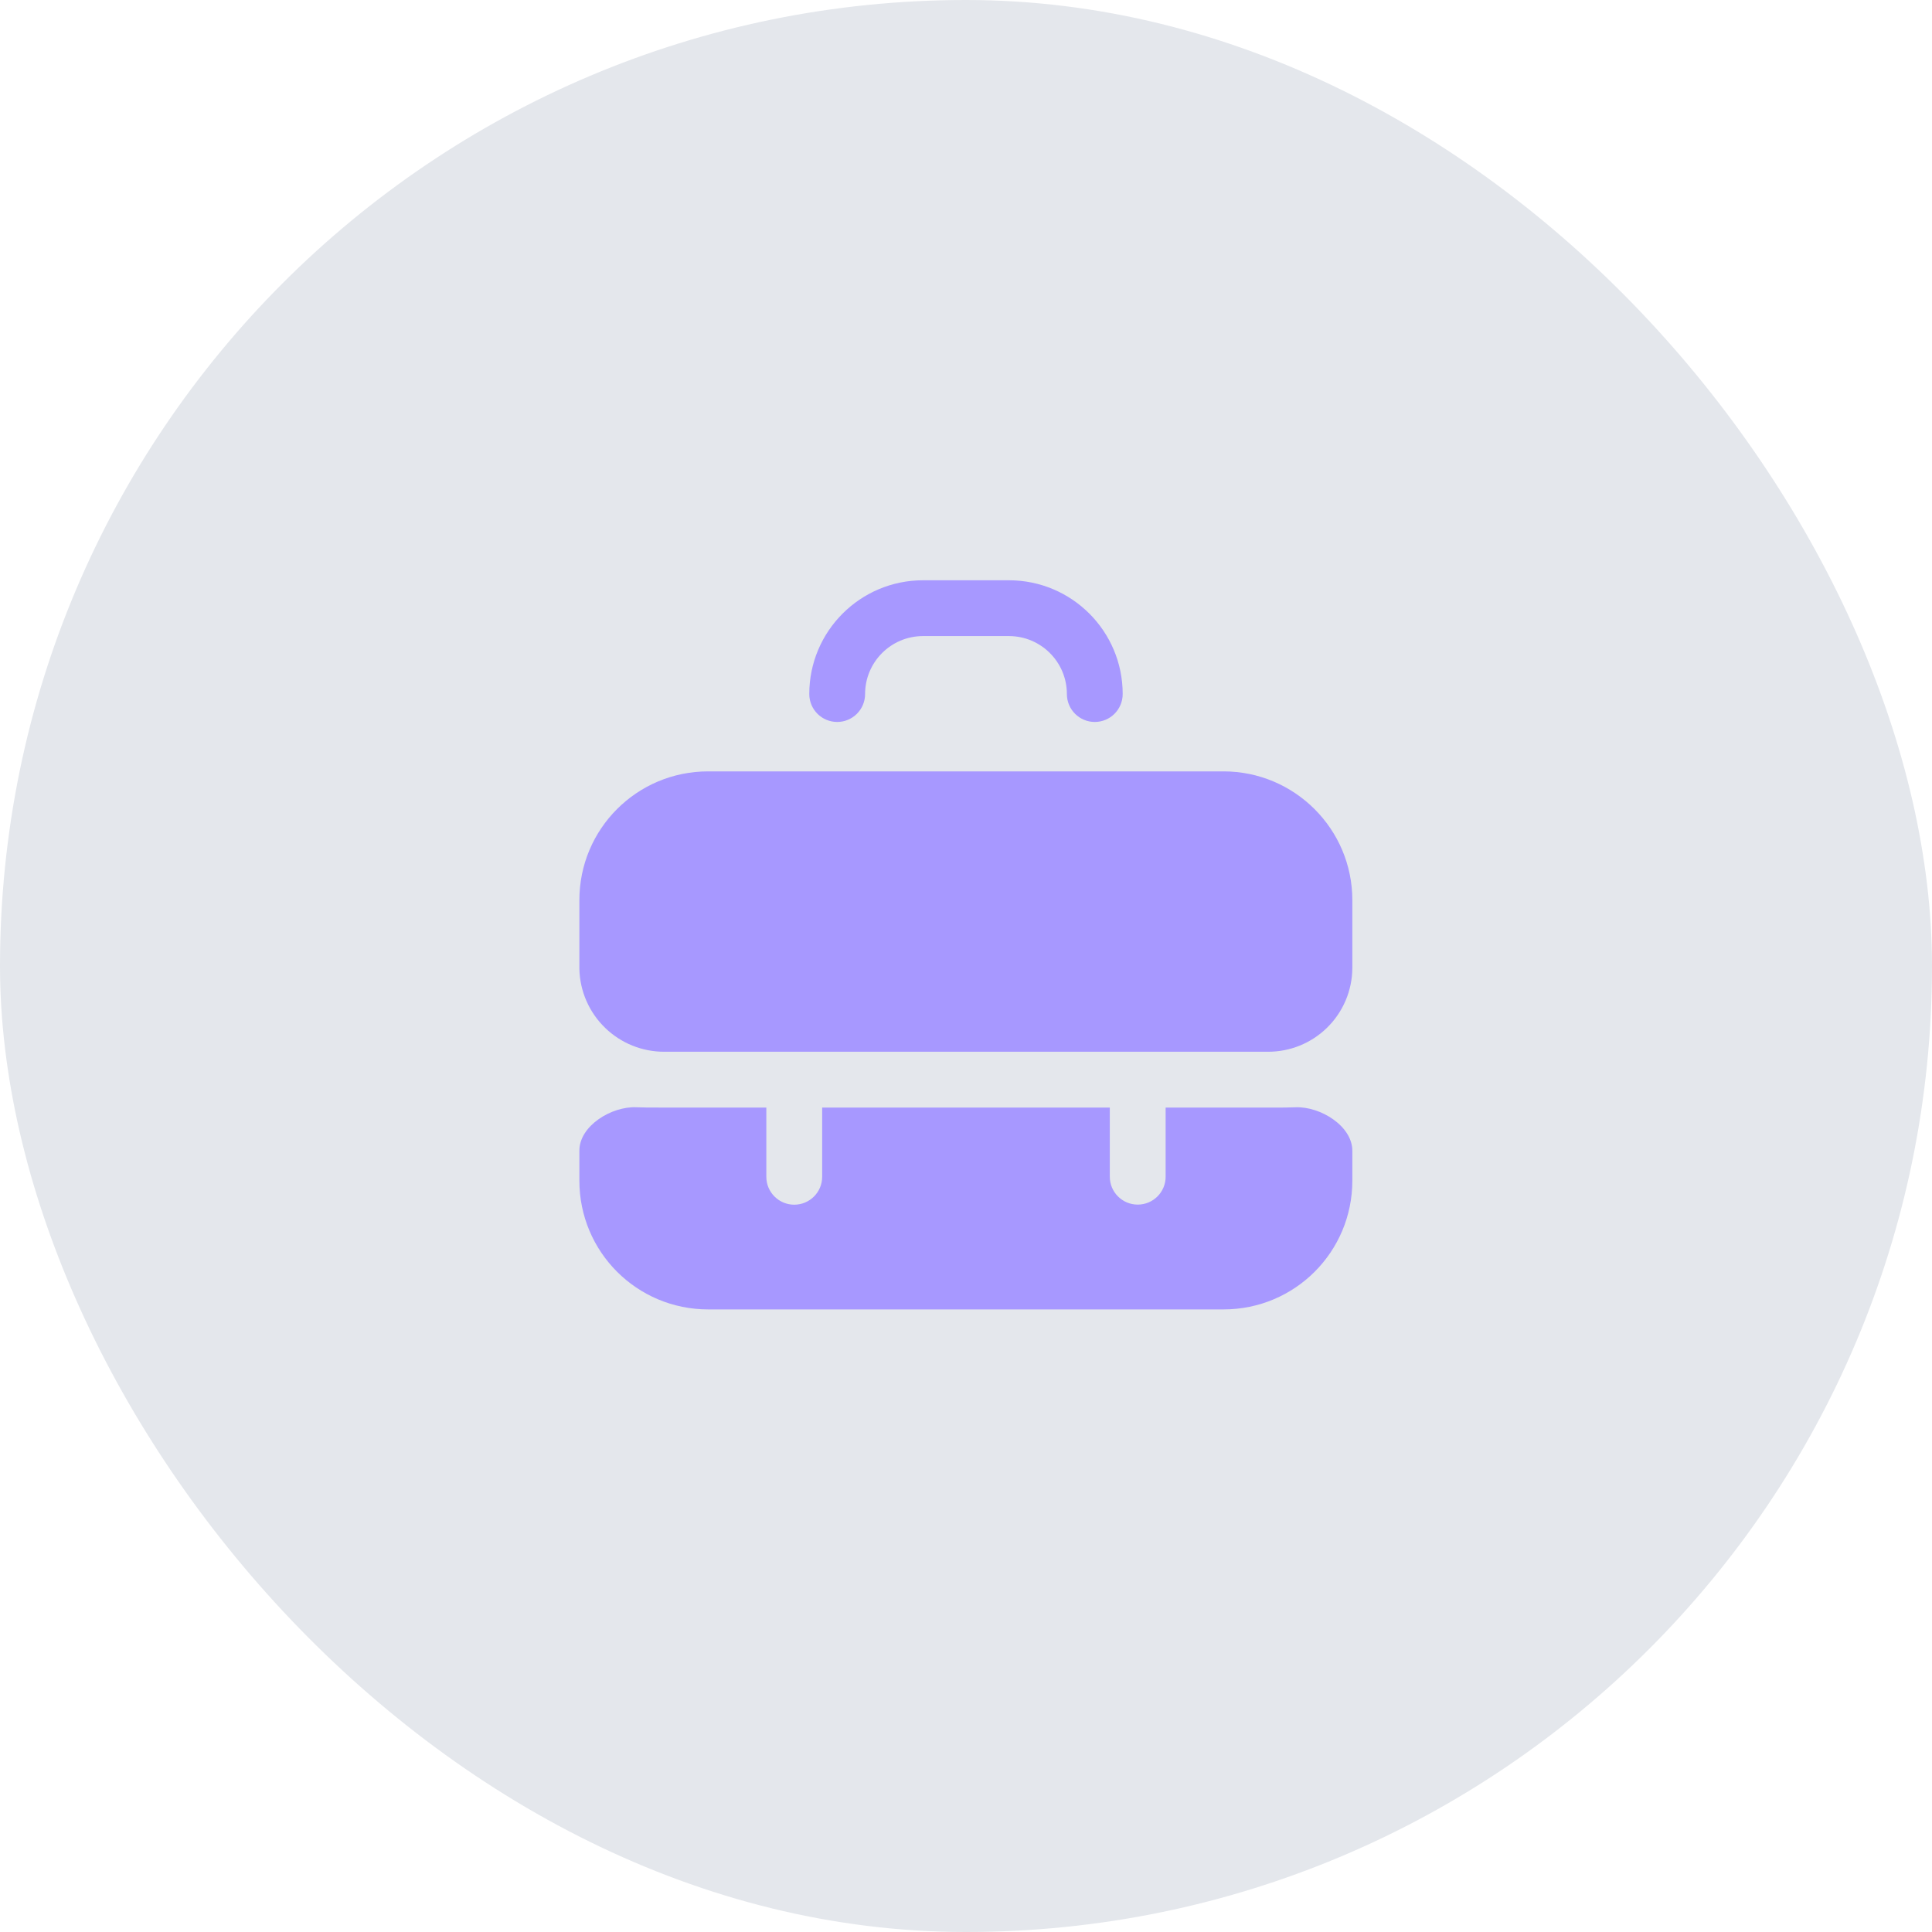 <?xml version="1.0" encoding="UTF-8"?> <svg xmlns="http://www.w3.org/2000/svg" width="60" height="60" viewBox="0 0 60 60" fill="none"> <rect width="60" height="60" rx="30" fill="#E4E7EC"></rect> <path d="M28.666 18.021C26.715 18.021 25.133 19.603 25.133 21.554C25.133 22.033 25.521 22.421 26 22.421C26.478 22.421 26.866 22.033 26.866 21.554C26.866 20.56 27.672 19.754 28.666 19.754H31.333C32.327 19.754 33.133 20.56 33.133 21.554C33.133 22.033 33.521 22.421 33.999 22.421C34.478 22.421 34.866 22.033 34.866 21.554C34.866 19.603 33.284 18.021 31.333 18.021H28.666Z" fill="#A798FF"></path> <path d="M17.993 27.956C17.993 25.743 19.78 23.956 21.993 23.956L37.998 23.956C40.199 23.956 41.998 25.743 41.998 27.956L41.998 30.049C41.998 30.76 41.709 31.439 41.197 31.932C40.711 32.401 40.061 32.663 39.385 32.663H20.624C19.943 32.663 19.288 32.399 18.798 31.926C18.297 31.444 18.009 30.784 17.993 30.091V27.956Z" fill="#A798FF"></path> <path d="M40.234 34.388C41.003 34.357 41.998 34.968 41.998 35.738V36.665C41.998 38.879 40.212 40.665 37.998 40.665H21.993C19.78 40.665 17.993 38.879 17.993 36.665V35.734C17.993 34.963 18.991 34.354 19.76 34.387C19.995 34.397 20.235 34.397 20.478 34.396L20.624 34.396H23.799V36.546C23.799 37.025 24.188 37.413 24.666 37.413C25.145 37.413 25.533 37.025 25.533 36.546V34.396H34.466V36.544C34.466 37.022 34.854 37.41 35.333 37.41C35.812 37.41 36.2 37.022 36.2 36.544V34.396H39.385L39.543 34.397C39.776 34.397 40.007 34.397 40.234 34.388Z" fill="#A798FF"></path> </svg> 